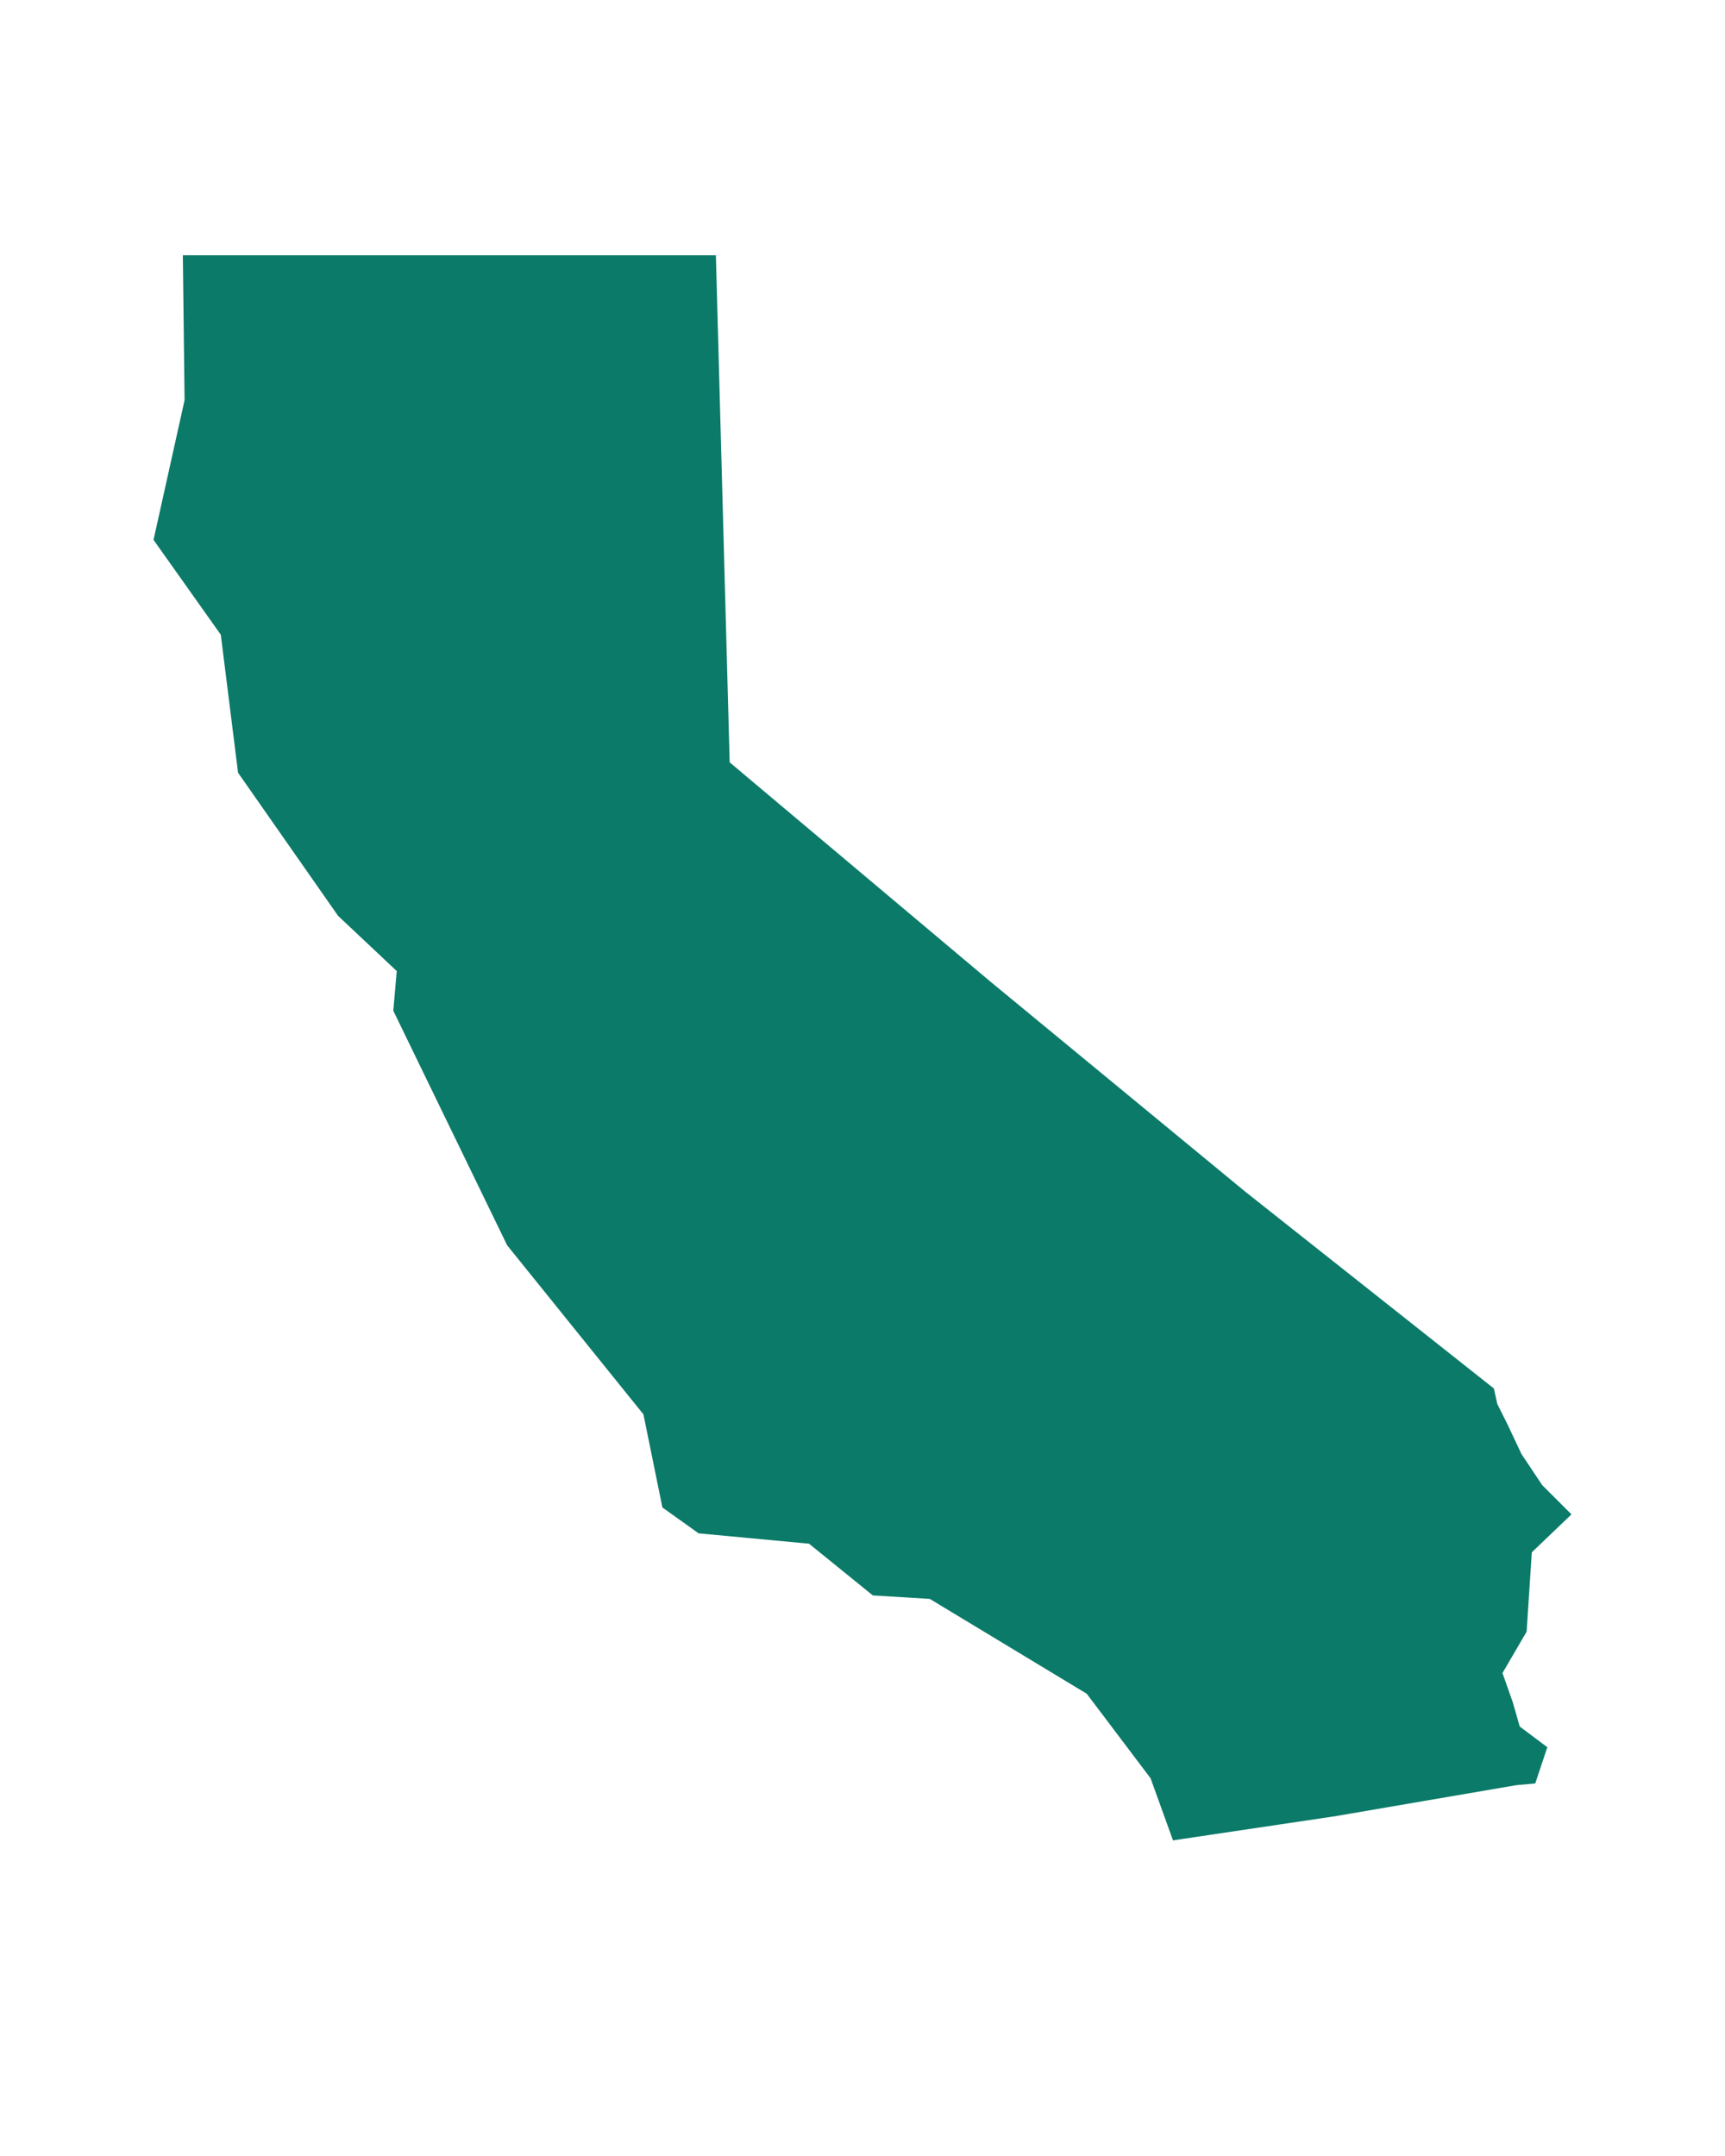 <?xml version="1.0" encoding="utf-8"?>
<!-- Generator: Adobe Illustrator 24.1.0, SVG Export Plug-In . SVG Version: 6.00 Build 0)  -->
<svg version="1.1" id="Layer_1" xmlns="http://www.w3.org/2000/svg" xmlns:xlink="http://www.w3.org/1999/xlink" x="0px" y="0px"
	 viewBox="0 0 100 125" style="enable-background:new 0 0 100 125;" xml:space="preserve">
<style type="text/css">
	.st0{fill:#0B7A69;}
</style>
<polygon class="st0" points="87.7,98.7 87.1,97 88.5,94.6 88.8,90 91.1,87.8 89.4,86.1 88.2,84.3 87.4,82.6 86.8,81.4 86.6,80.5 
	72.2,69.1 57.4,56.9 42.3,44.2 41.5,14.8 10.6,14.8 10.7,23.2 8.9,31.3 12.8,36.8 13.8,44.8 19.6,53.1 23,56.3 22.8,58.6 29.4,72.2 
	37.3,82 38.4,87.4 40.5,88.9 46.9,89.5 50.6,92.5 53.9,92.7 63,98.2 66.7,103.1 68,106.7 77.4,105.3 87.9,103.5 89,103.4 
	89.7,101.3 88.1,100.1 "/>
</svg>
